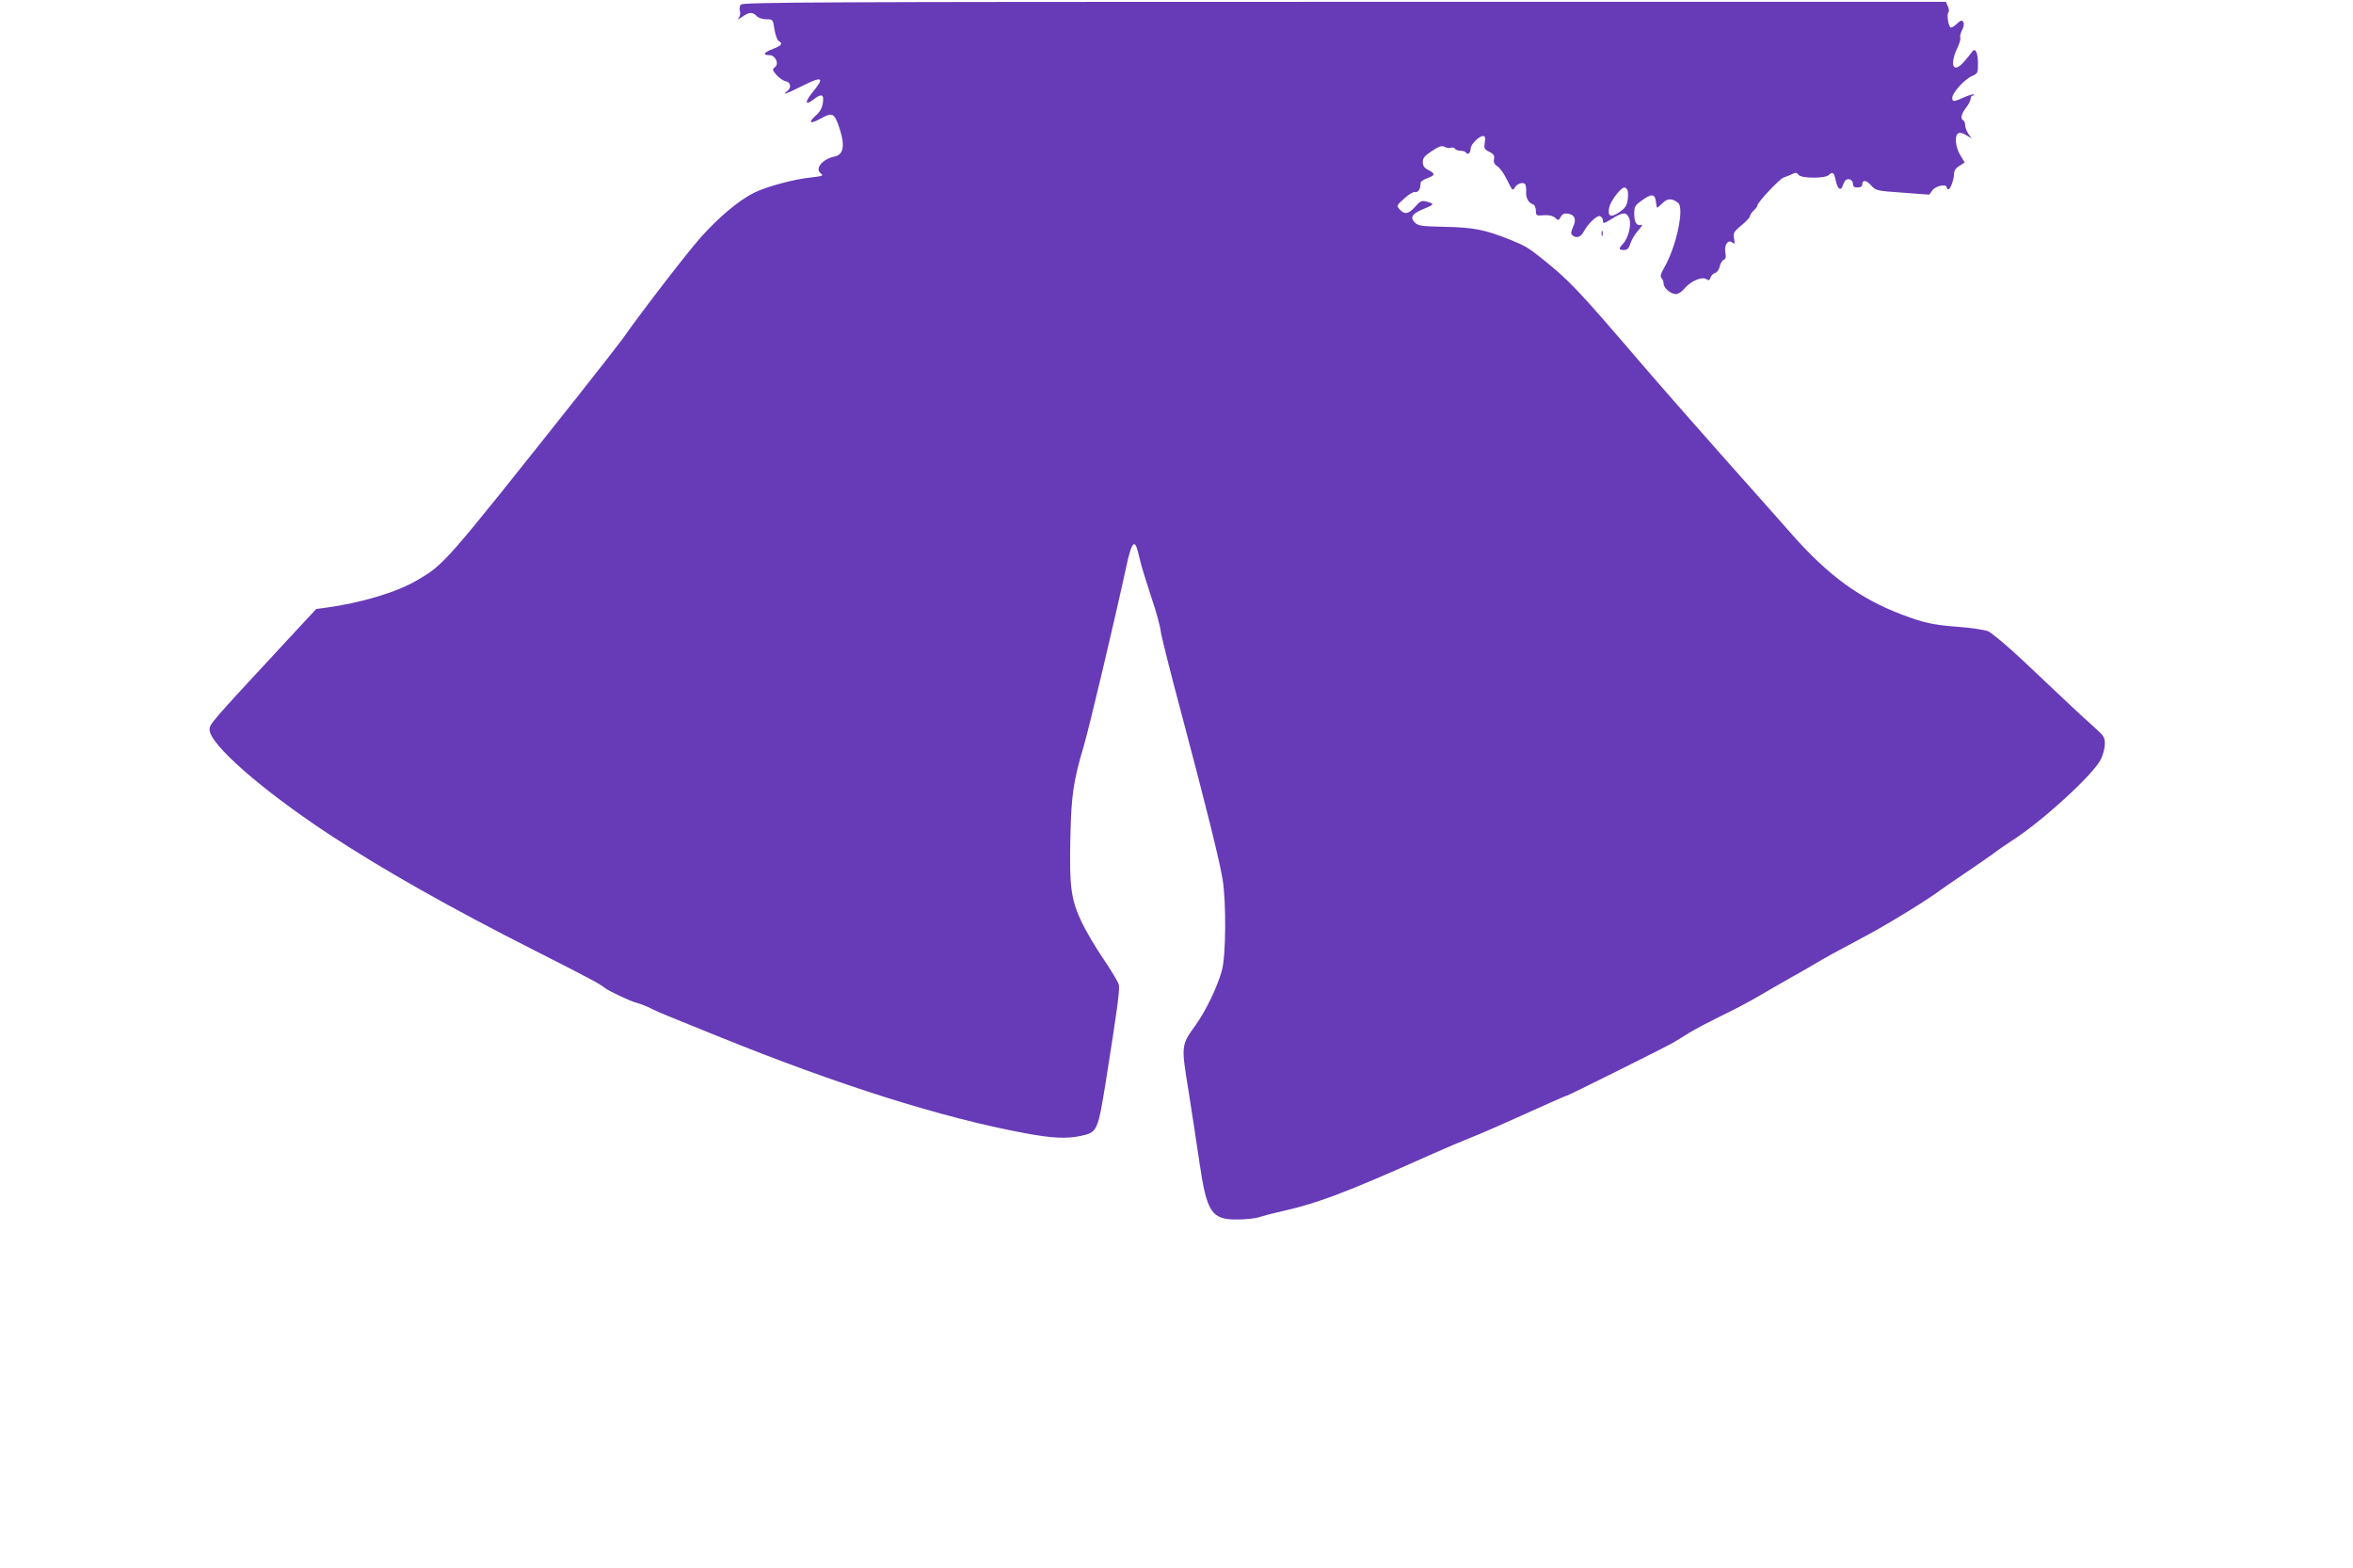 <?xml version="1.0" standalone="no"?>
<!DOCTYPE svg PUBLIC "-//W3C//DTD SVG 20010904//EN"
 "http://www.w3.org/TR/2001/REC-SVG-20010904/DTD/svg10.dtd">
<svg version="1.0" xmlns="http://www.w3.org/2000/svg"
 width="1280pt" height="853pt" viewBox="0 0 1280 853"
 preserveAspectRatio="xMidYMid meet">
<g transform="translate(0,853) scale(0.1,-0.1)"
fill="#673ab7" stroke="none">
<path d="M4030 8505 c-6 -8 -9 -23 -5 -35 4 -12 1 -28 -7 -38 -8 -10 -2 -8 19
6 38 27 56 28 79 5 10 -11 33 -18 53 -18 35 0 36 0 44 -55 5 -30 15 -59 23
-63 24 -14 16 -25 -31 -43 -50 -19 -59 -34 -20 -34 34 0 55 -48 30 -66 -15
-11 -14 -15 10 -43 15 -16 37 -31 49 -33 27 -4 33 -36 9 -53 -32 -25 -6 -16
76 25 113 57 129 51 66 -26 -49 -59 -48 -83 2 -44 42 33 57 27 49 -20 -4 -28
-16 -50 -39 -69 -45 -41 -29 -48 31 -14 62 34 72 28 101 -62 28 -87 19 -136
-27 -146 -69 -14 -112 -67 -76 -93 15 -12 8 -14 -52 -21 -97 -10 -244 -50
-313 -84 -84 -43 -186 -128 -286 -239 -73 -81 -319 -400 -431 -559 -16 -22
-130 -169 -254 -325 -713 -898 -712 -897 -860 -984 -111 -66 -310 -125 -498
-150 l-52 -7 -168 -181 c-408 -440 -412 -445 -412 -475 0 -79 280 -325 643
-565 293 -193 661 -402 1134 -641 280 -142 348 -178 373 -199 22 -18 140 -73
175 -82 17 -4 51 -17 76 -30 26 -13 69 -32 95 -42 27 -11 146 -59 264 -107
658 -267 1224 -446 1678 -530 146 -27 224 -31 303 -14 87 19 91 26 133 286 63
397 79 511 72 537 -3 13 -40 75 -82 137 -42 61 -97 154 -122 207 -56 120 -66
192 -59 467 5 218 16 296 72 485 31 104 170 692 233 983 27 125 44 146 61 80
5 -21 15 -58 21 -83 7 -25 32 -105 56 -178 25 -73 46 -152 48 -176 3 -24 52
-221 110 -437 134 -504 211 -813 227 -914 20 -124 18 -415 -4 -494 -24 -88
-87 -220 -144 -299 -78 -109 -78 -108 -38 -354 18 -117 46 -294 60 -393 40
-272 66 -311 208 -309 45 0 99 6 121 14 21 7 64 18 95 25 214 47 368 105 826
310 83 37 179 78 215 92 58 22 158 66 442 194 47 21 89 39 92 39 7 0 529 260
576 287 19 11 60 36 90 55 30 19 107 59 170 90 63 30 157 79 207 109 51 30
128 74 170 98 43 24 103 58 133 76 62 37 96 56 295 162 122 66 319 187 395
244 14 10 70 49 125 86 55 37 125 85 155 107 30 23 76 54 102 71 163 103 452
367 487 446 12 24 21 61 21 83 0 34 -6 44 -52 85 -29 25 -96 87 -148 136 -52
50 -164 154 -247 233 -83 78 -168 149 -188 158 -20 8 -93 19 -163 24 -135 10
-188 22 -304 66 -229 86 -404 214 -602 439 -39 45 -141 159 -226 255 -192 215
-491 555 -585 665 -360 420 -396 457 -549 580 -70 56 -91 69 -171 101 -138 55
-200 67 -354 70 -131 3 -146 5 -165 24 -28 28 -14 49 54 76 54 22 55 26 7 38
-24 6 -33 1 -59 -29 -36 -40 -57 -44 -84 -14 -18 20 -18 21 26 60 24 22 50 37
57 35 12 -5 26 9 29 29 0 6 2 15 2 22 1 6 18 17 37 24 43 16 44 24 5 44 -23
12 -30 23 -30 44 0 22 10 34 50 60 40 26 53 30 69 22 11 -6 26 -8 34 -5 8 3
18 1 22 -5 3 -6 17 -11 30 -11 13 0 27 -5 30 -10 9 -15 25 -2 25 21 0 23 45
69 68 69 11 0 13 -8 9 -35 -5 -32 -3 -37 25 -51 24 -12 29 -21 25 -40 -3 -17
2 -28 20 -40 14 -8 37 -43 53 -76 25 -53 30 -57 39 -40 12 23 48 35 58 19 4
-6 6 -25 5 -42 -2 -32 13 -59 38 -67 8 -2 14 -17 15 -33 0 -28 2 -29 43 -26
30 2 49 -3 62 -14 17 -16 19 -15 30 5 8 15 19 20 37 18 39 -5 50 -30 31 -71
-12 -26 -14 -37 -5 -46 19 -19 46 -12 61 17 25 46 73 92 90 86 9 -3 16 -15 16
-25 0 -17 5 -16 49 11 59 37 78 38 93 4 15 -32 -3 -108 -33 -140 -25 -27 -24
-34 5 -34 19 0 27 8 36 38 7 20 26 52 44 71 17 19 24 32 15 28 -25 -8 -39 13
-39 60 0 39 4 46 42 73 52 38 72 36 76 -8 2 -17 5 -32 7 -32 2 0 16 12 30 26
26 26 52 26 84 0 35 -28 -11 -242 -77 -354 -18 -32 -22 -46 -13 -55 6 -6 11
-20 11 -30 0 -24 38 -56 67 -57 12 0 32 13 45 29 32 40 95 68 119 53 15 -9 19
-8 24 8 3 10 14 22 25 25 10 3 22 19 25 36 4 17 14 33 22 36 11 4 13 15 9 37
-8 42 14 76 37 57 14 -11 15 -9 10 22 -5 31 -1 37 41 72 25 20 46 43 46 50 0
6 9 20 20 30 11 10 20 22 20 27 0 17 122 147 144 153 11 4 32 11 45 18 19 9
25 9 35 -4 14 -20 144 -21 164 -1 22 20 29 14 38 -30 10 -47 29 -60 39 -26 4
13 12 26 18 30 16 10 37 -3 37 -23 0 -14 7 -19 25 -19 15 0 25 6 25 14 0 29
22 28 48 -2 27 -29 29 -30 172 -40 l145 -11 18 25 c19 24 77 35 77 14 0 -5 4
-10 9 -10 11 0 31 55 31 87 0 15 10 29 29 41 l29 18 -24 39 c-28 46 -33 112
-9 121 8 4 27 -2 42 -12 l28 -17 -18 26 c-9 14 -17 35 -17 46 0 11 -4 23 -10
26 -17 10 -11 35 15 69 14 18 25 40 25 49 0 10 5 17 12 17 6 0 9 3 5 6 -3 3
-27 -4 -52 -15 -58 -26 -65 -26 -65 -3 0 27 68 102 107 118 31 14 33 17 33 67
0 63 -15 91 -33 64 -7 -10 -26 -34 -44 -54 -59 -67 -80 -16 -33 81 10 21 16
44 14 51 -3 7 1 26 10 42 9 18 11 34 6 43 -7 12 -13 11 -33 -8 -13 -12 -28
-22 -34 -22 -13 0 -25 72 -14 83 5 5 3 19 -3 33 l-11 24 -3271 0 c-2848 0
-3273 -2 -3284 -15z m4824 -1011 c3 -8 3 -33 0 -54 -5 -31 -15 -44 -46 -65
-47 -31 -64 -23 -54 27 7 34 62 107 82 108 7 0 15 -7 18 -16z"/>
<path d="M8712 7260 c0 -14 2 -19 5 -12 2 6 2 18 0 25 -3 6 -5 1 -5 -13z"/>
</g>
</svg>
